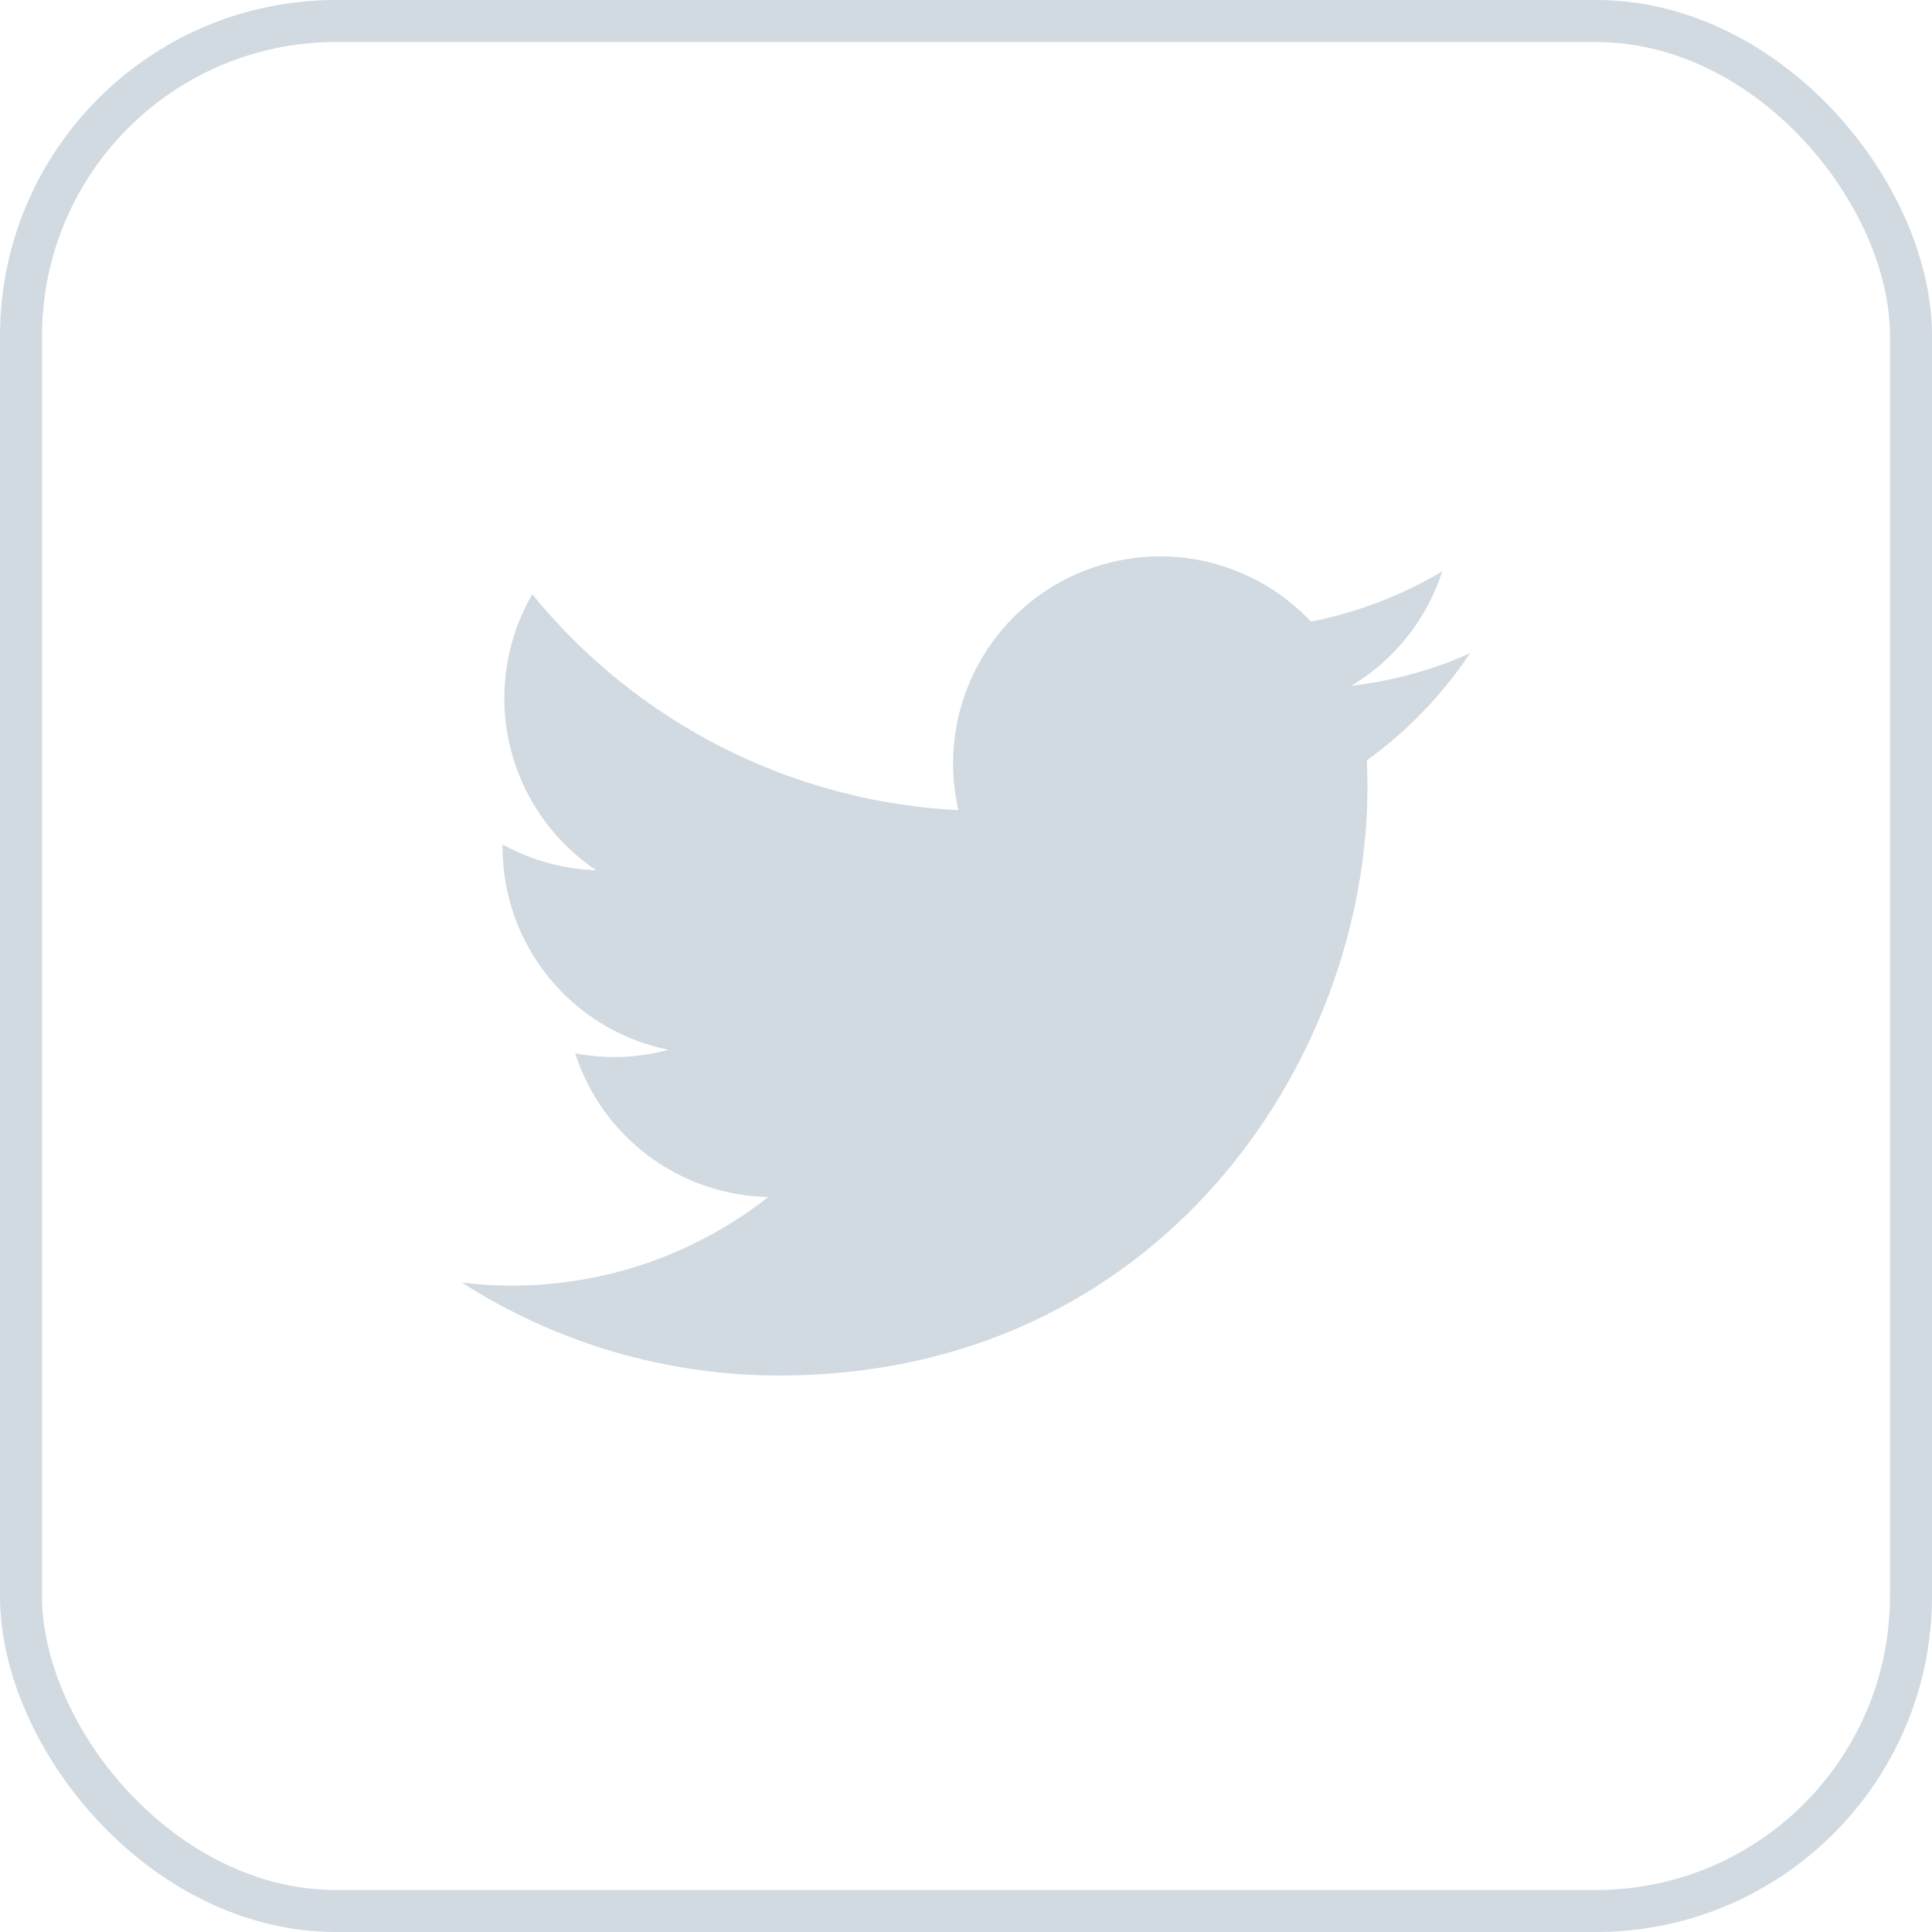 <svg width="46" height="46" viewBox="0 0 46 46" fill="none" xmlns="http://www.w3.org/2000/svg">
<rect x="0.5" y="0.5" width="45" height="45" rx="7.5" stroke="#D1D9E1"/>
<g clip-path="url(#clip0_0_5511)">
<path d="M18.55 32.75C27.605 32.75 32.558 25.247 32.558 18.742C32.558 18.531 32.554 18.315 32.544 18.104C33.508 17.407 34.339 16.544 35 15.555C34.102 15.955 33.15 16.215 32.174 16.329C33.201 15.713 33.971 14.746 34.339 13.606C33.372 14.178 32.315 14.582 31.213 14.8C30.471 14.011 29.489 13.488 28.419 13.312C27.35 13.137 26.252 13.319 25.297 13.83C24.341 14.342 23.58 15.153 23.133 16.14C22.685 17.127 22.575 18.234 22.819 19.29C20.862 19.192 18.948 18.683 17.2 17.798C15.452 16.912 13.91 15.67 12.673 14.15C12.045 15.233 11.852 16.516 12.135 17.736C12.418 18.956 13.155 20.023 14.196 20.72C13.415 20.695 12.65 20.485 11.966 20.106V20.166C11.965 21.303 12.358 22.406 13.078 23.286C13.798 24.166 14.801 24.77 15.916 24.995C15.192 25.193 14.432 25.222 13.695 25.079C14.009 26.057 14.621 26.912 15.446 27.526C16.27 28.139 17.265 28.48 18.292 28.501C17.27 29.303 16.1 29.896 14.849 30.246C13.598 30.596 12.29 30.695 11 30.538C13.253 31.983 15.873 32.751 18.55 32.75Z" fill="#D1D9E1"/>
</g>
<defs>
<clipPath id="clip0_0_5511">
<rect width="24" height="24" fill="white" transform="translate(11 11)"/>
</clipPath>
</defs>
</svg>
